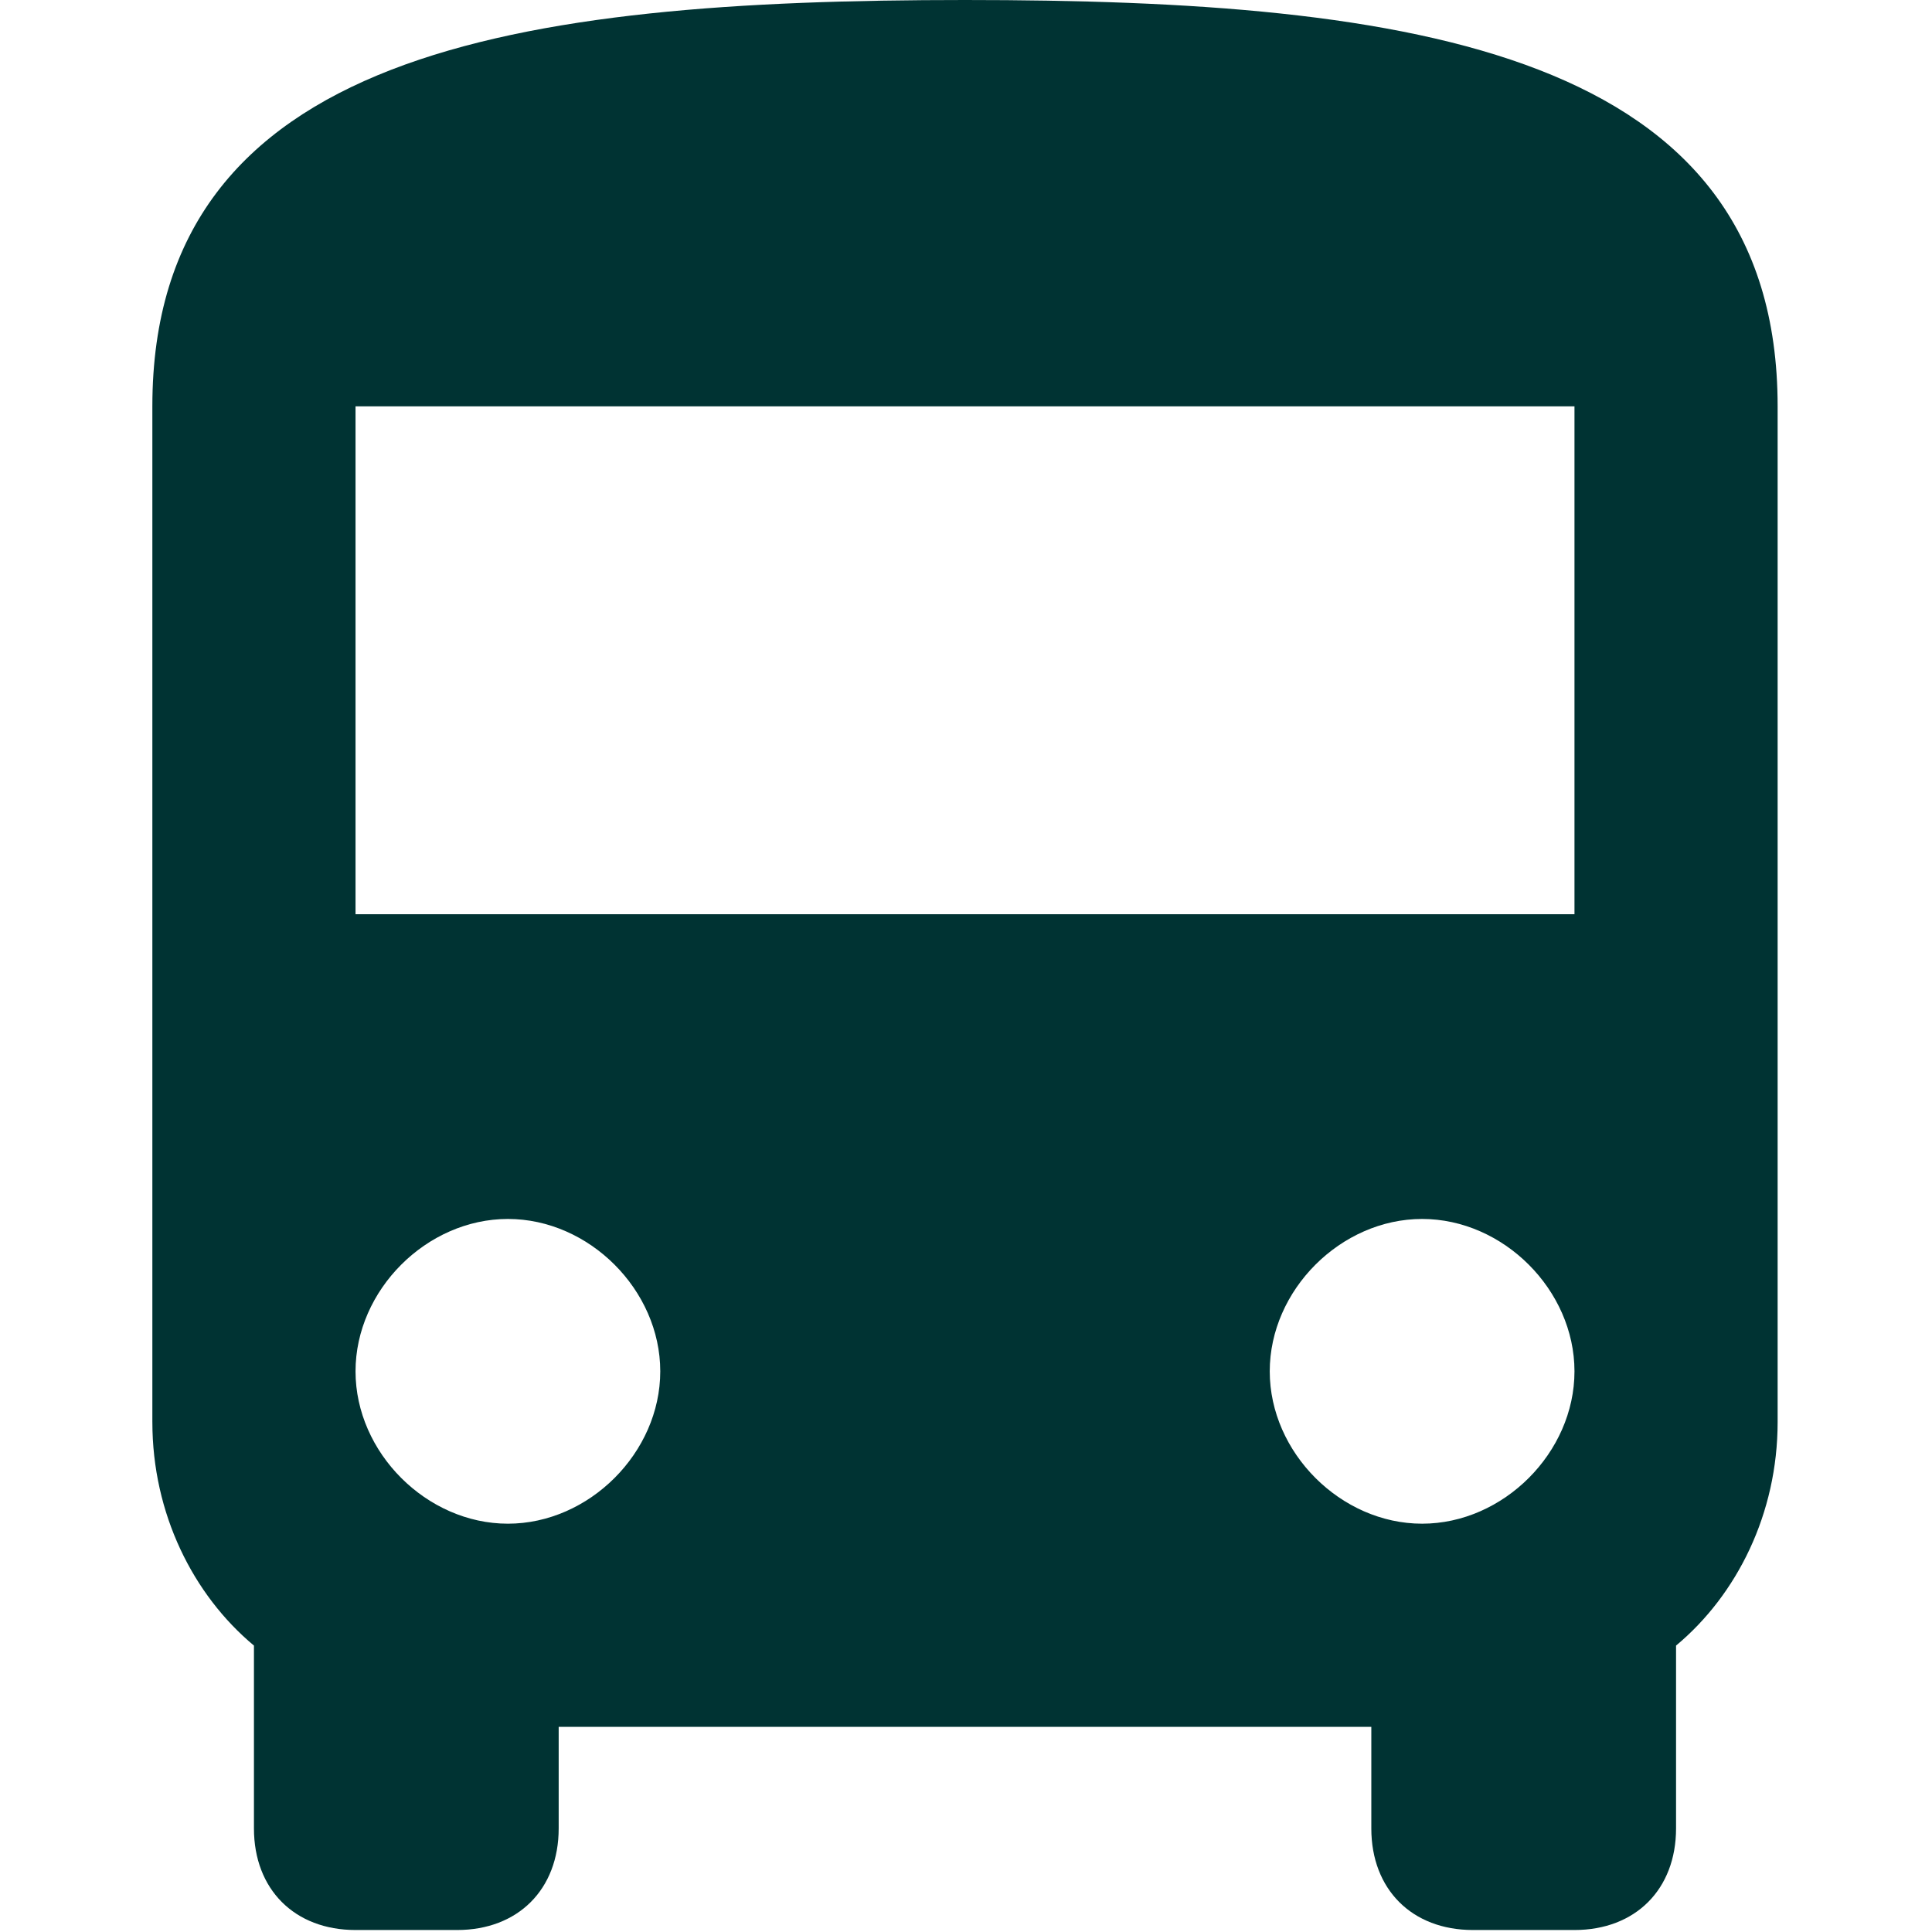 <?xml version="1.0" encoding="UTF-8" standalone="no"?><!DOCTYPE svg PUBLIC "-//W3C//DTD SVG 1.1//EN" "http://www.w3.org/Graphics/SVG/1.1/DTD/svg11.dtd"><svg width="100%" height="100%" viewBox="0 0 485 485" version="1.1" xmlns="http://www.w3.org/2000/svg" xmlns:xlink="http://www.w3.org/1999/xlink" xml:space="preserve" xmlns:serif="http://www.serif.com/" style="fill-rule:evenodd;clip-rule:evenodd;stroke-linejoin:round;stroke-miterlimit:1.414;"><path id="directions-bus" d="M38.25,357c0,22.95 10.2,43.35 25.5,56.1l0,45.9c0,15.3 10.2,25.5 25.5,25.5l25.5,0c15.3,0 25.5,-10.2 25.5,-25.5l0,-25.5l204,0l0,25.5c0,15.3 10.2,25.5 25.5,25.5l25.5,0c15.3,0 25.5,-10.2 25.5,-25.5l0,-45.9c15.3,-12.75 25.5,-33.149 25.5,-56.1l0,-255c0,-89.25 -91.8,-102 -204,-102c-112.2,0 -204,12.75 -204,102l0,255Zm89.25,25.5c-20.4,0 -38.25,-17.85 -38.25,-38.25c0,-20.4 17.85,-38.25 38.25,-38.25c20.4,0 38.25,17.85 38.25,38.25c0,20.4 -17.85,38.25 -38.25,38.25Zm229.5,0c-20.4,0 -38.25,-17.85 -38.25,-38.25c0,-20.4 17.85,-38.25 38.25,-38.25c20.4,0 38.25,17.85 38.25,38.25c0,20.4 -17.85,38.25 -38.25,38.25Zm38.25,-153l-306,0l0,-127.5l306,0l0,127.5Z" style="fill:#033;fill-rule:nonzero;"/></svg>